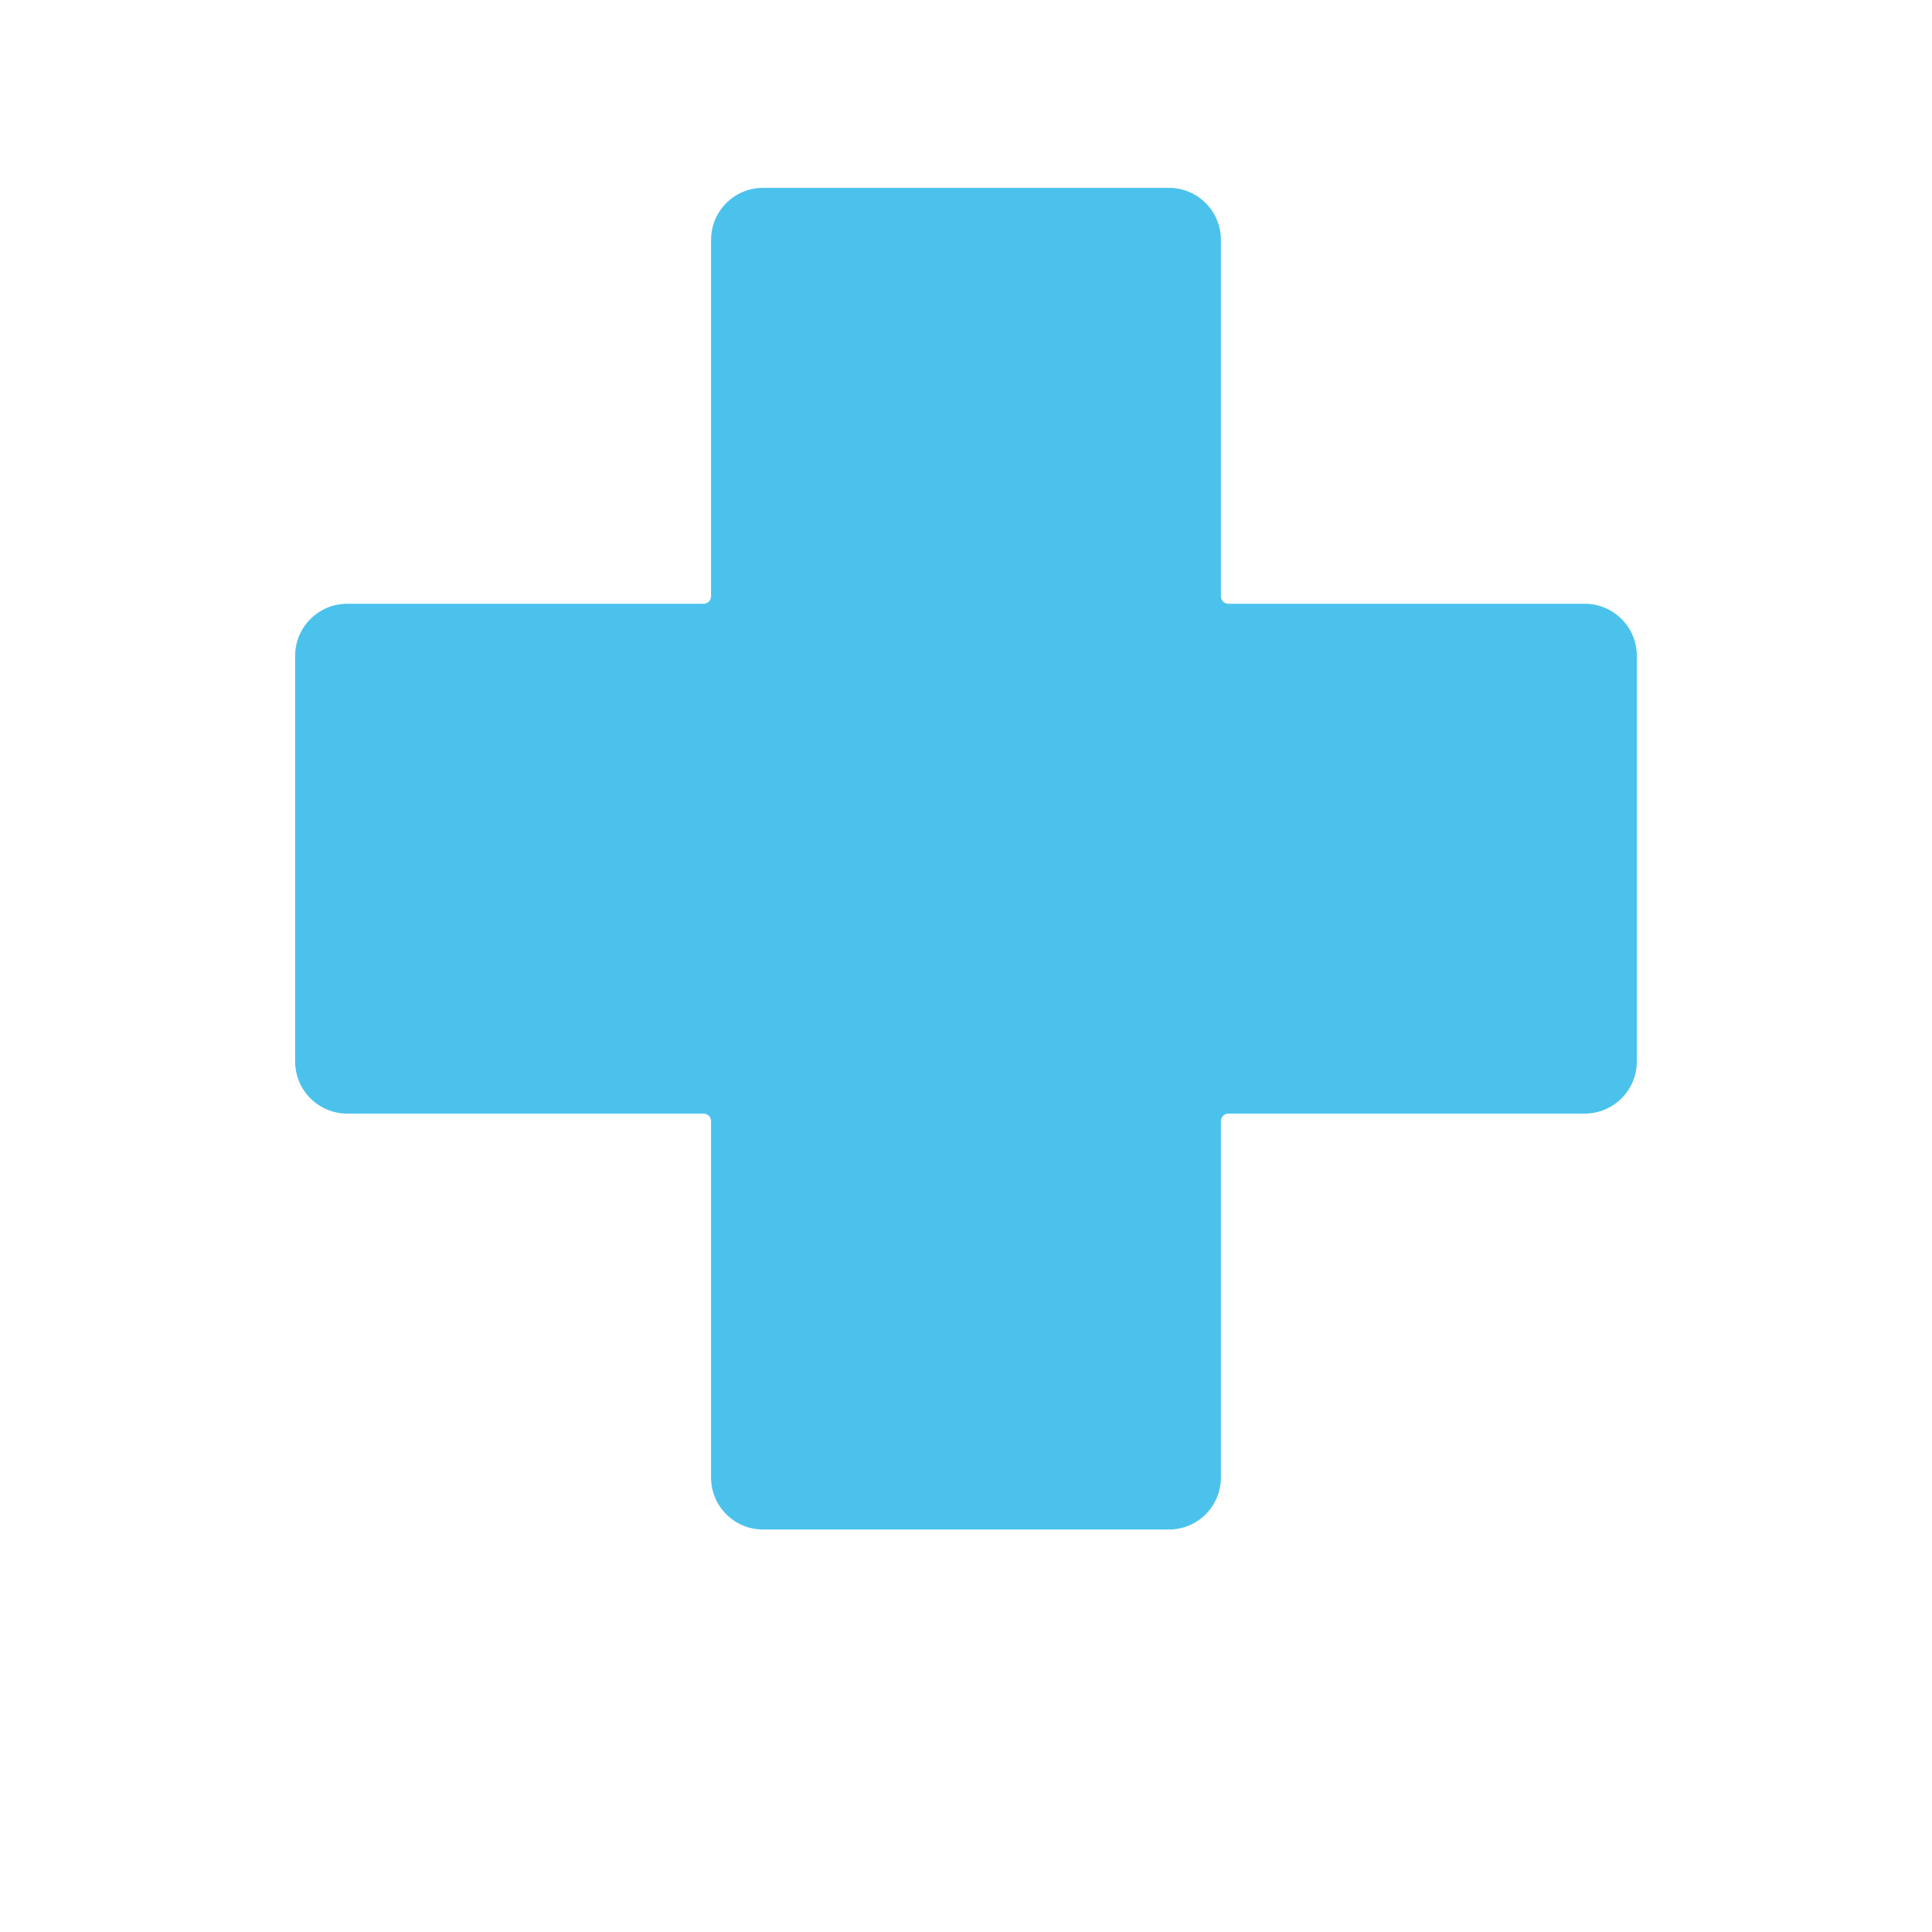 <svg xmlns="http://www.w3.org/2000/svg" version="1.1" viewBox="-5.0 -10.0 110.0 135.0" width="150" height="150">
  <path d="m93.234 32.188h-24.906c-0.281 0-0.516-0.234-0.516-0.516v-24.906c0-2.016-1.625-3.641-3.641-3.641h-28.344c-2.016 0-3.641 1.625-3.641 3.641v24.906c0 0.281-0.234 0.516-0.516 0.516h-24.906c-2 0-3.641 1.625-3.641 3.641v28.344c0 2.016 1.641 3.641 3.641 3.641h24.906c0.281 0 0.516 0.234 0.516 0.516v24.906c0 2.016 1.625 3.641 3.641 3.641h28.344c2.016 0 3.641-1.625 3.641-3.641v-24.906c0-0.281 0.234-0.516 0.516-0.516h24.906c2 0 3.641-1.625 3.641-3.641v-28.344c0-2.016-1.641-3.641-3.641-3.641z" fill="#4bc2ec"/>
</svg>
